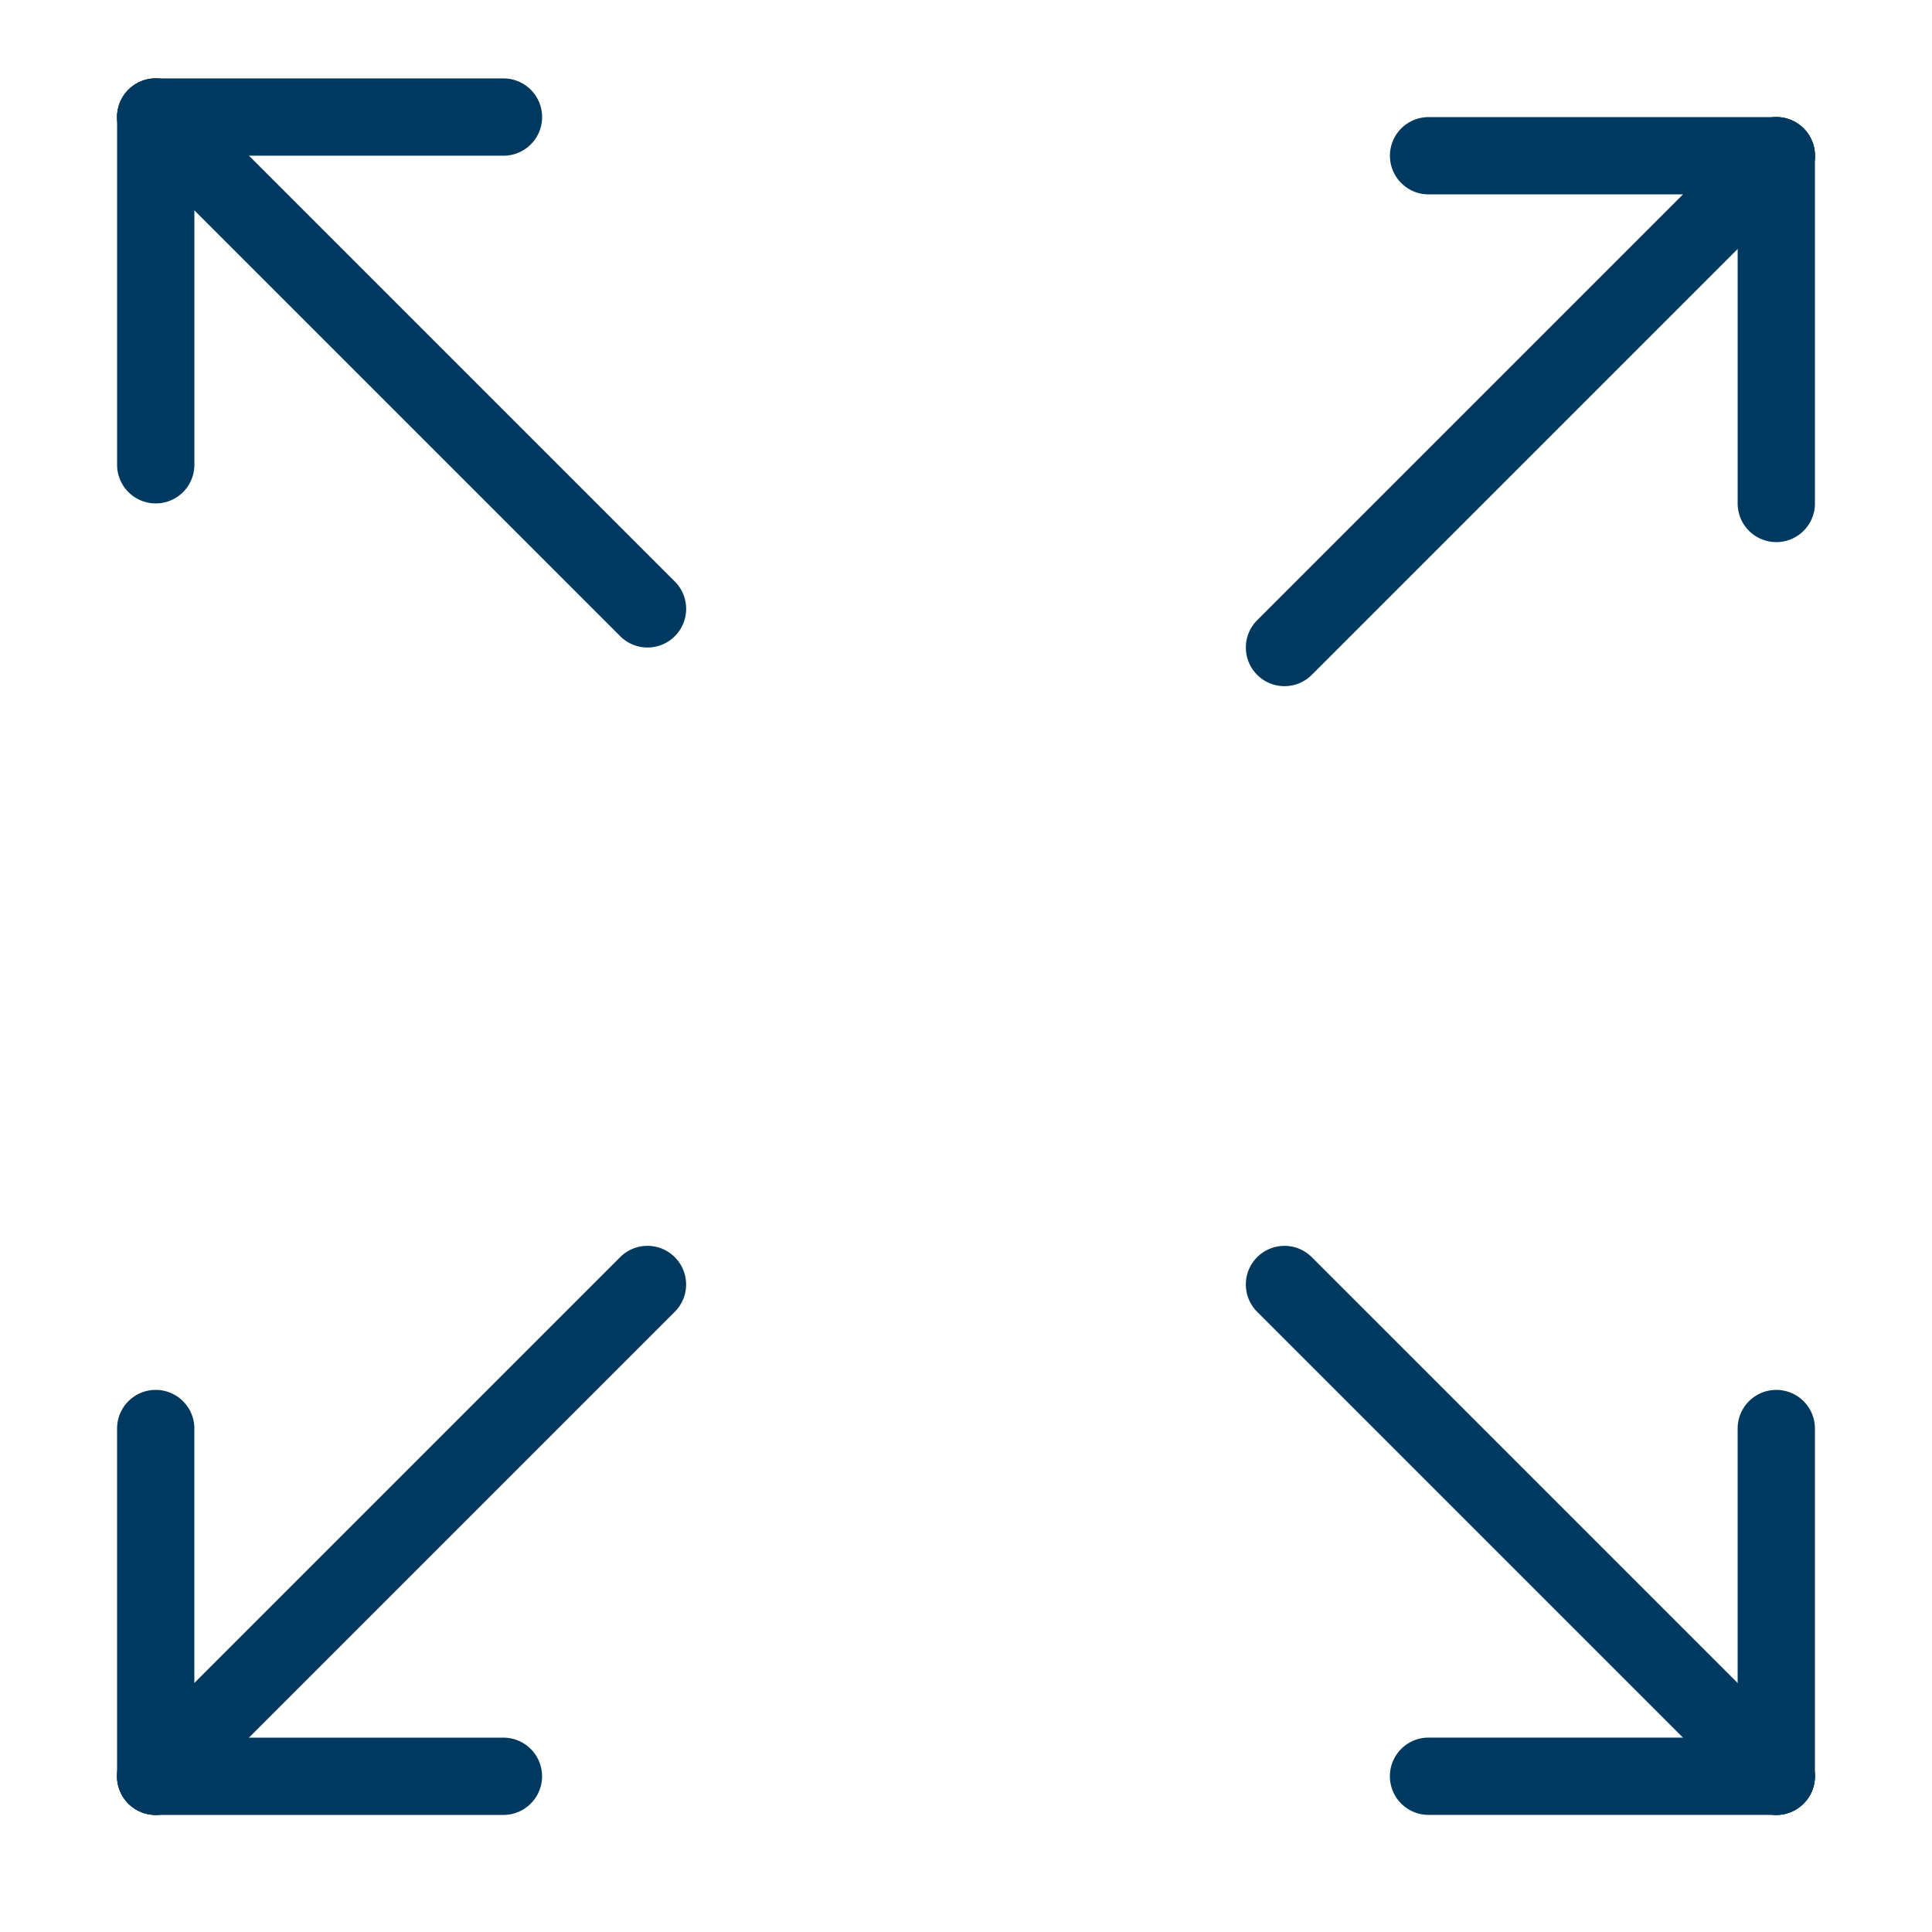<svg xmlns="http://www.w3.org/2000/svg" xmlns:xlink="http://www.w3.org/1999/xlink" width="50" height="50" viewBox="0 0 50 50">
  <defs>
    <clipPath id="clip-HSO-icon-cross-industry-v2">
      <rect width="50" height="50"/>
    </clipPath>
  </defs>
  <g id="HSO-icon-cross-industry-v2" clip-path="url(#clip-HSO-icon-cross-industry-v2)">
    <g id="Group_10" data-name="Group 10" transform="translate(29 -14.355) rotate(45)">
      <path id="Line_5" data-name="Line 5" d="M0,19a1,1,0,0,1-1-1V0A1,1,0,0,1,0-1,1,1,0,0,1,1,0V18A1,1,0,0,1,0,19Z" transform="translate(25 1)" fill="#00395f"/>
      <path id="Line_6" data-name="Line 6" d="M0,10A1,1,0,0,1-1,9V0A1,1,0,0,1,0-1,1,1,0,0,1,1,0V9A1,1,0,0,1,0,10Z" transform="translate(25 1) rotate(-45)" fill="#00395f"/>
      <path id="Line_7" data-name="Line 7" d="M0,10A1,1,0,0,1-1,9V0A1,1,0,0,1,0-1,1,1,0,0,1,1,0V9A1,1,0,0,1,0,10Z" transform="translate(18.637 7.364) rotate(-135)" fill="#00395f"/>
    </g>
    <g id="Group_11" data-name="Group 11" transform="translate(12.257 28.743) rotate(45)">
      <path id="Line_5-2" data-name="Line 5" d="M0,19a1,1,0,0,1-1-1V0A1,1,0,0,1,0-1,1,1,0,0,1,1,0V18A1,1,0,0,1,0,19Z" transform="translate(6.363)" fill="#00395f"/>
      <path id="Line_6-2" data-name="Line 6" d="M0,10A1,1,0,0,1-1,9V0A1,1,0,0,1,0-1,1,1,0,0,1,1,0V9A1,1,0,0,1,0,10Z" transform="translate(12.727 11.636) rotate(45)" fill="#00395f"/>
      <path id="Line_7-2" data-name="Line 7" d="M0,10A1,1,0,0,1-1,9V0A1,1,0,0,1,0-1,1,1,0,0,1,1,0V9A1,1,0,0,1,0,10Z" transform="translate(6.364 17.999) rotate(135)" fill="#00395f"/>
    </g>
    <g id="Group_12" data-name="Group 12" transform="translate(-14.355 20) rotate(-45)">
      <path id="Line_5-3" data-name="Line 5" d="M0,19a1,1,0,0,1-1-1V0A1,1,0,0,1,0-1,1,1,0,0,1,1,0V18A1,1,0,0,1,0,19Z" transform="translate(25 1)" fill="#00395f"/>
      <path id="Line_6-3" data-name="Line 6" d="M0,10A1,1,0,0,1-1,9V0A1,1,0,0,1,0-1,1,1,0,0,1,1,0V9A1,1,0,0,1,0,10Z" transform="translate(25 1) rotate(-45)" fill="#00395f"/>
      <path id="Line_7-3" data-name="Line 7" d="M0,10A1,1,0,0,1-1,9V0A1,1,0,0,1,0-1,1,1,0,0,1,1,0V9A1,1,0,0,1,0,10Z" transform="translate(18.637 7.364) rotate(-135)" fill="#00395f"/>
    </g>
    <g id="Group_13" data-name="Group 13" transform="translate(28.743 37.742) rotate(-45)">
      <path id="Line_5-4" data-name="Line 5" d="M0,19a1,1,0,0,1-1-1V0A1,1,0,0,1,0-1,1,1,0,0,1,1,0V18A1,1,0,0,1,0,19Z" transform="translate(6.363)" fill="#00395f"/>
      <path id="Line_6-4" data-name="Line 6" d="M0,10A1,1,0,0,1-1,9V0A1,1,0,0,1,0-1,1,1,0,0,1,1,0V9A1,1,0,0,1,0,10Z" transform="translate(12.727 11.636) rotate(45)" fill="#00395f"/>
      <path id="Line_7-4" data-name="Line 7" d="M0,10A1,1,0,0,1-1,9V0A1,1,0,0,1,0-1,1,1,0,0,1,1,0V9A1,1,0,0,1,0,10Z" transform="translate(6.364 17.999) rotate(135)" fill="#00395f"/>
    </g>
  </g>
</svg>
